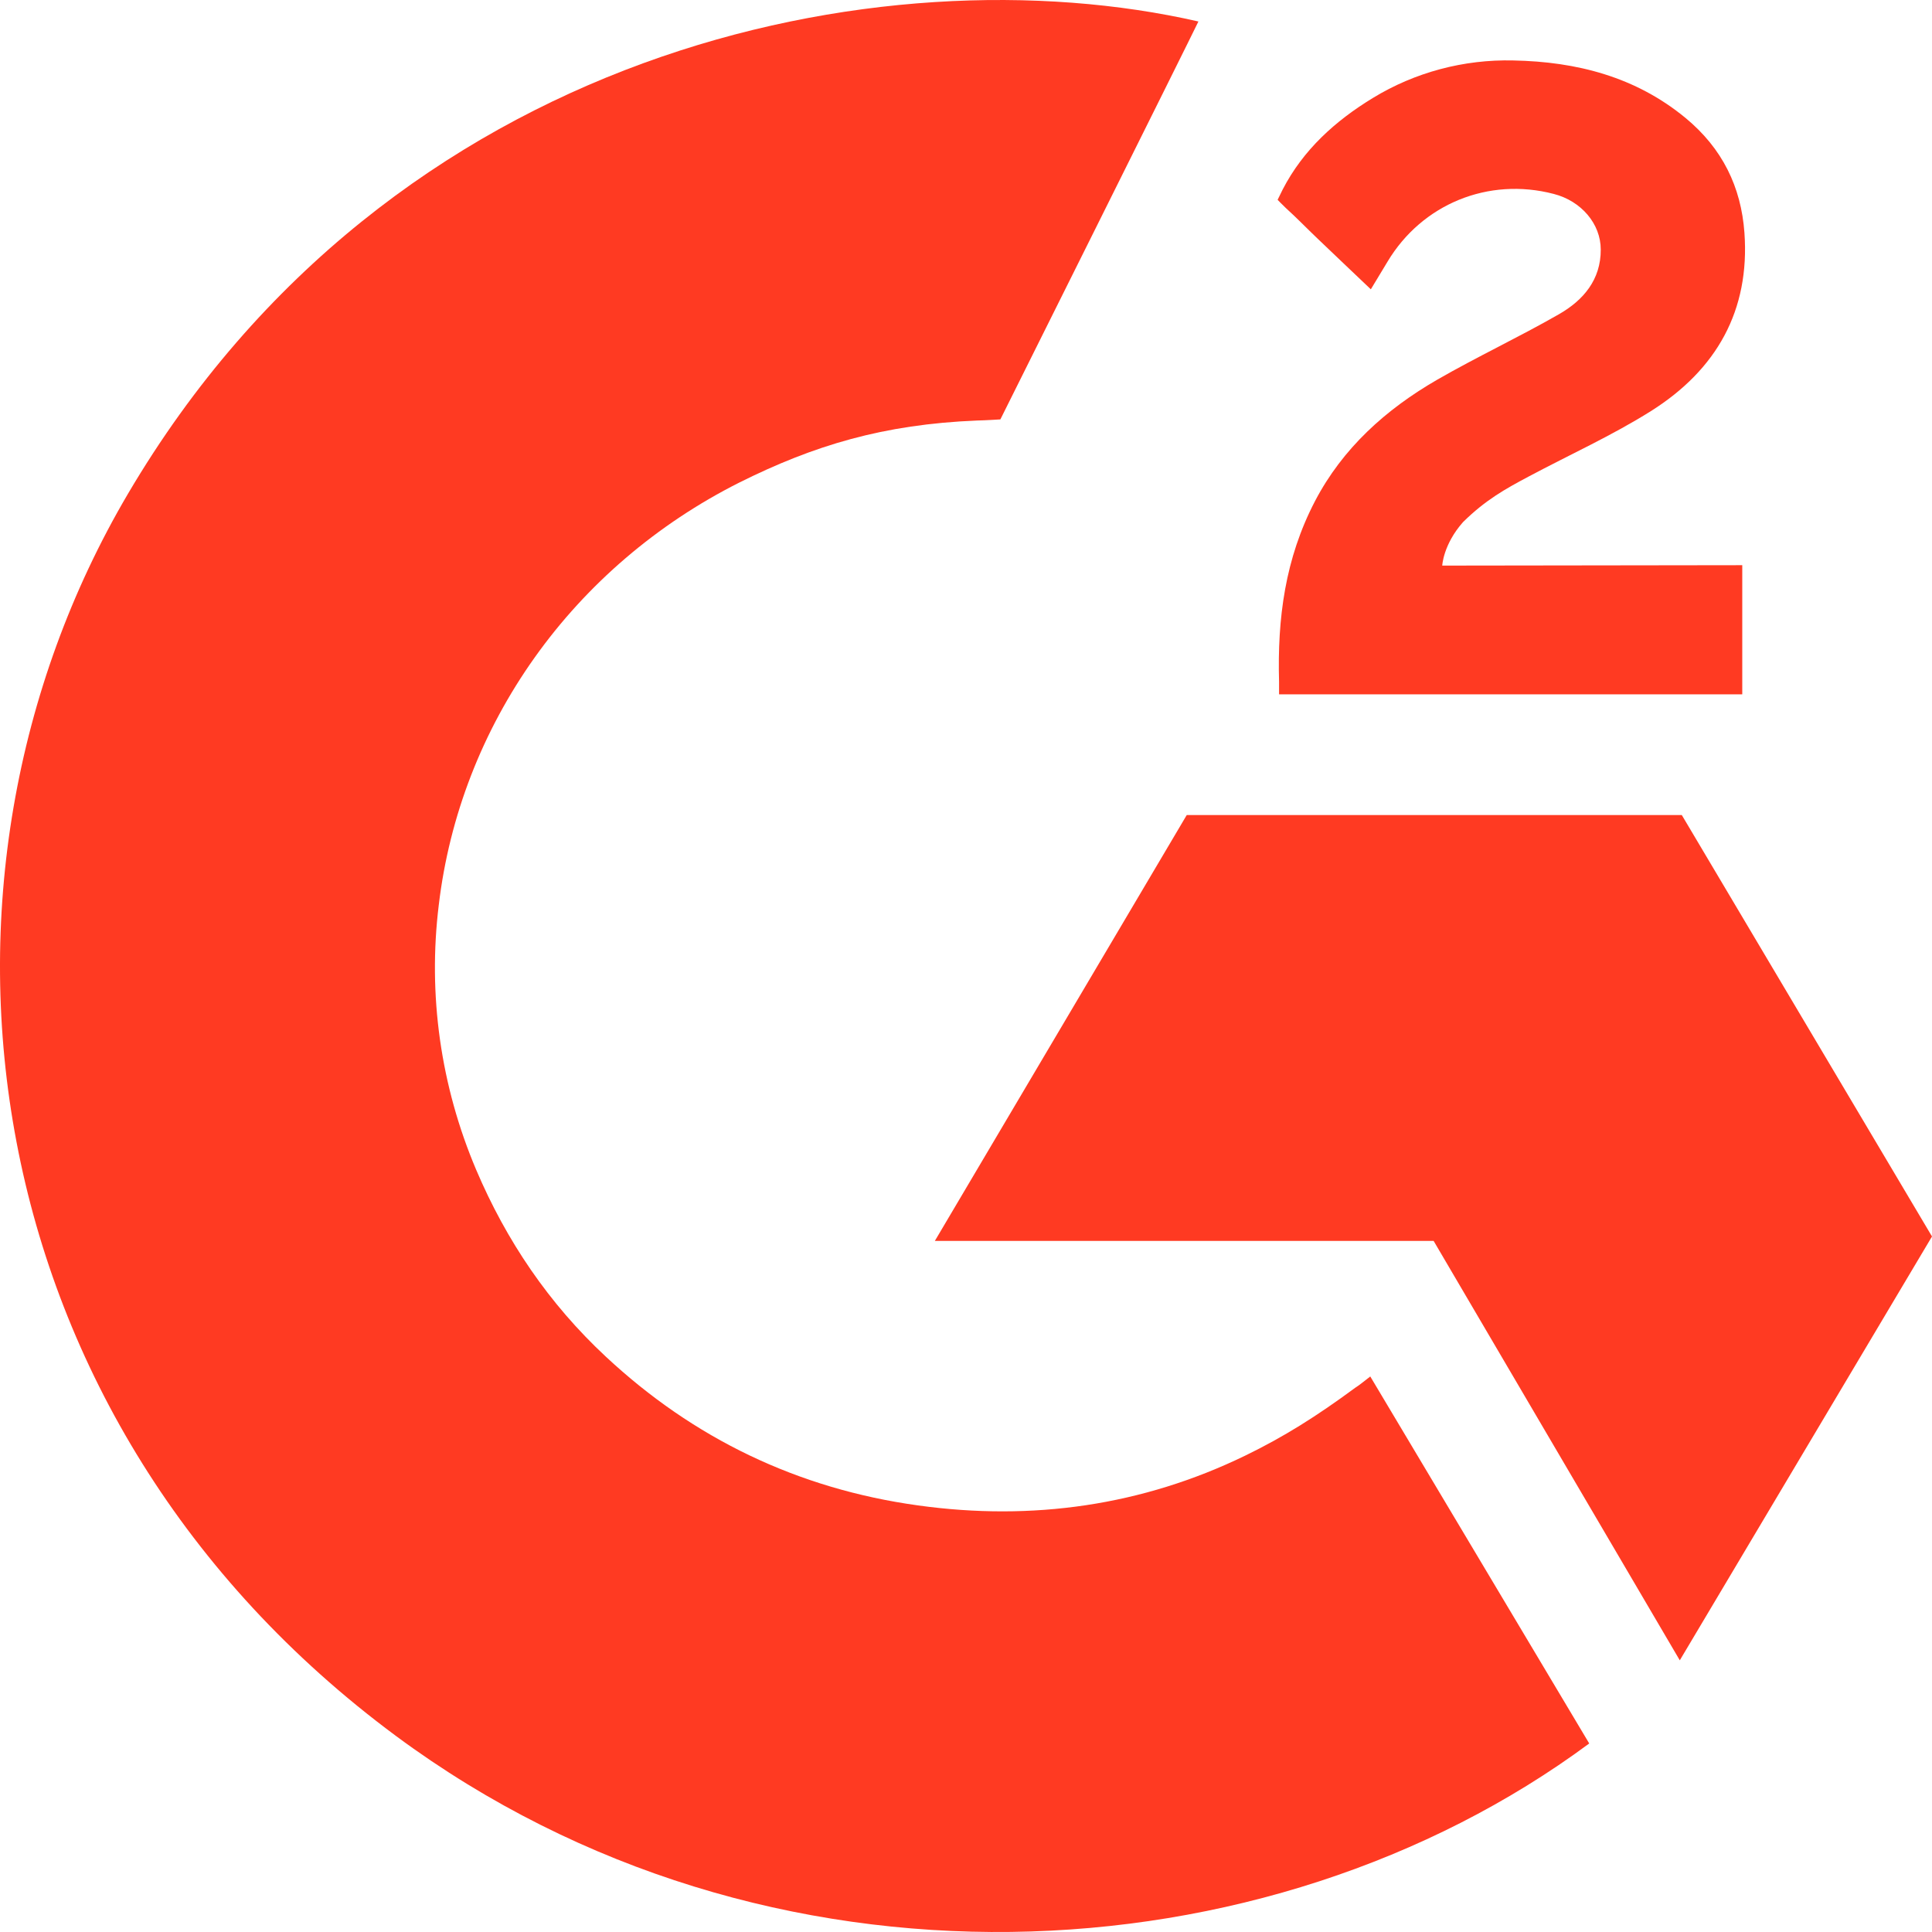 <svg width="24" height="24" viewBox="0 0 24 24" fill="none" xmlns="http://www.w3.org/2000/svg">
<g id="Frame 33263">
<g id="Layer 2">
<g id="Layer 1">
<path id="Vector" d="M17.022 17.099C17.936 18.631 18.839 20.145 19.742 21.658C15.745 24.616 9.526 24.973 4.922 21.567C-0.376 17.645 -1.247 10.953 1.589 6.135C4.852 0.594 10.957 -0.631 14.887 0.267C14.781 0.49 12.427 5.21 12.427 5.21C12.427 5.21 12.241 5.222 12.136 5.224C10.974 5.271 10.108 5.533 9.181 5.996C8.163 6.509 7.291 7.255 6.641 8.169C5.991 9.083 5.582 10.137 5.451 11.239C5.313 12.357 5.473 13.489 5.915 14.531C6.289 15.411 6.817 16.193 7.526 16.853C8.612 17.866 9.906 18.494 11.405 18.701C12.824 18.898 14.19 18.703 15.469 18.082C15.949 17.849 16.357 17.592 16.834 17.24C16.895 17.202 16.949 17.154 17.022 17.099Z" fill="#FF3A22"/>
<path id="Vector_2" d="M17.029 3.594C16.794 3.37 16.577 3.165 16.36 2.957C16.231 2.834 16.107 2.705 15.974 2.585C15.927 2.541 15.871 2.482 15.871 2.482C15.871 2.482 15.916 2.39 15.935 2.352C16.189 1.861 16.586 1.502 17.056 1.216C17.577 0.898 18.184 0.736 18.799 0.751C19.587 0.766 20.32 0.955 20.939 1.466C21.395 1.843 21.629 2.321 21.67 2.892C21.739 3.855 21.326 4.592 20.508 5.107C20.026 5.41 19.507 5.644 18.987 5.921C18.7 6.074 18.455 6.209 18.174 6.486C17.928 6.764 17.916 7.026 17.916 7.026L21.643 7.021V8.625H15.889C15.889 8.625 15.889 8.515 15.889 8.47C15.867 7.682 15.963 6.94 16.336 6.224C16.68 5.567 17.214 5.086 17.855 4.716C18.35 4.431 18.87 4.188 19.365 3.904C19.671 3.729 19.887 3.473 19.885 3.1C19.885 2.781 19.644 2.497 19.301 2.409C18.49 2.197 17.665 2.534 17.236 3.251C17.174 3.355 17.11 3.459 17.029 3.594Z" fill="#FF3A22"/>
<path id="Vector_3" d="M24 15.36L20.892 10.125H14.742L11.613 15.415H17.809L20.867 20.625L24 15.36Z" fill="#FF3A22"/>
</g>
</g>
</g>
</svg>
